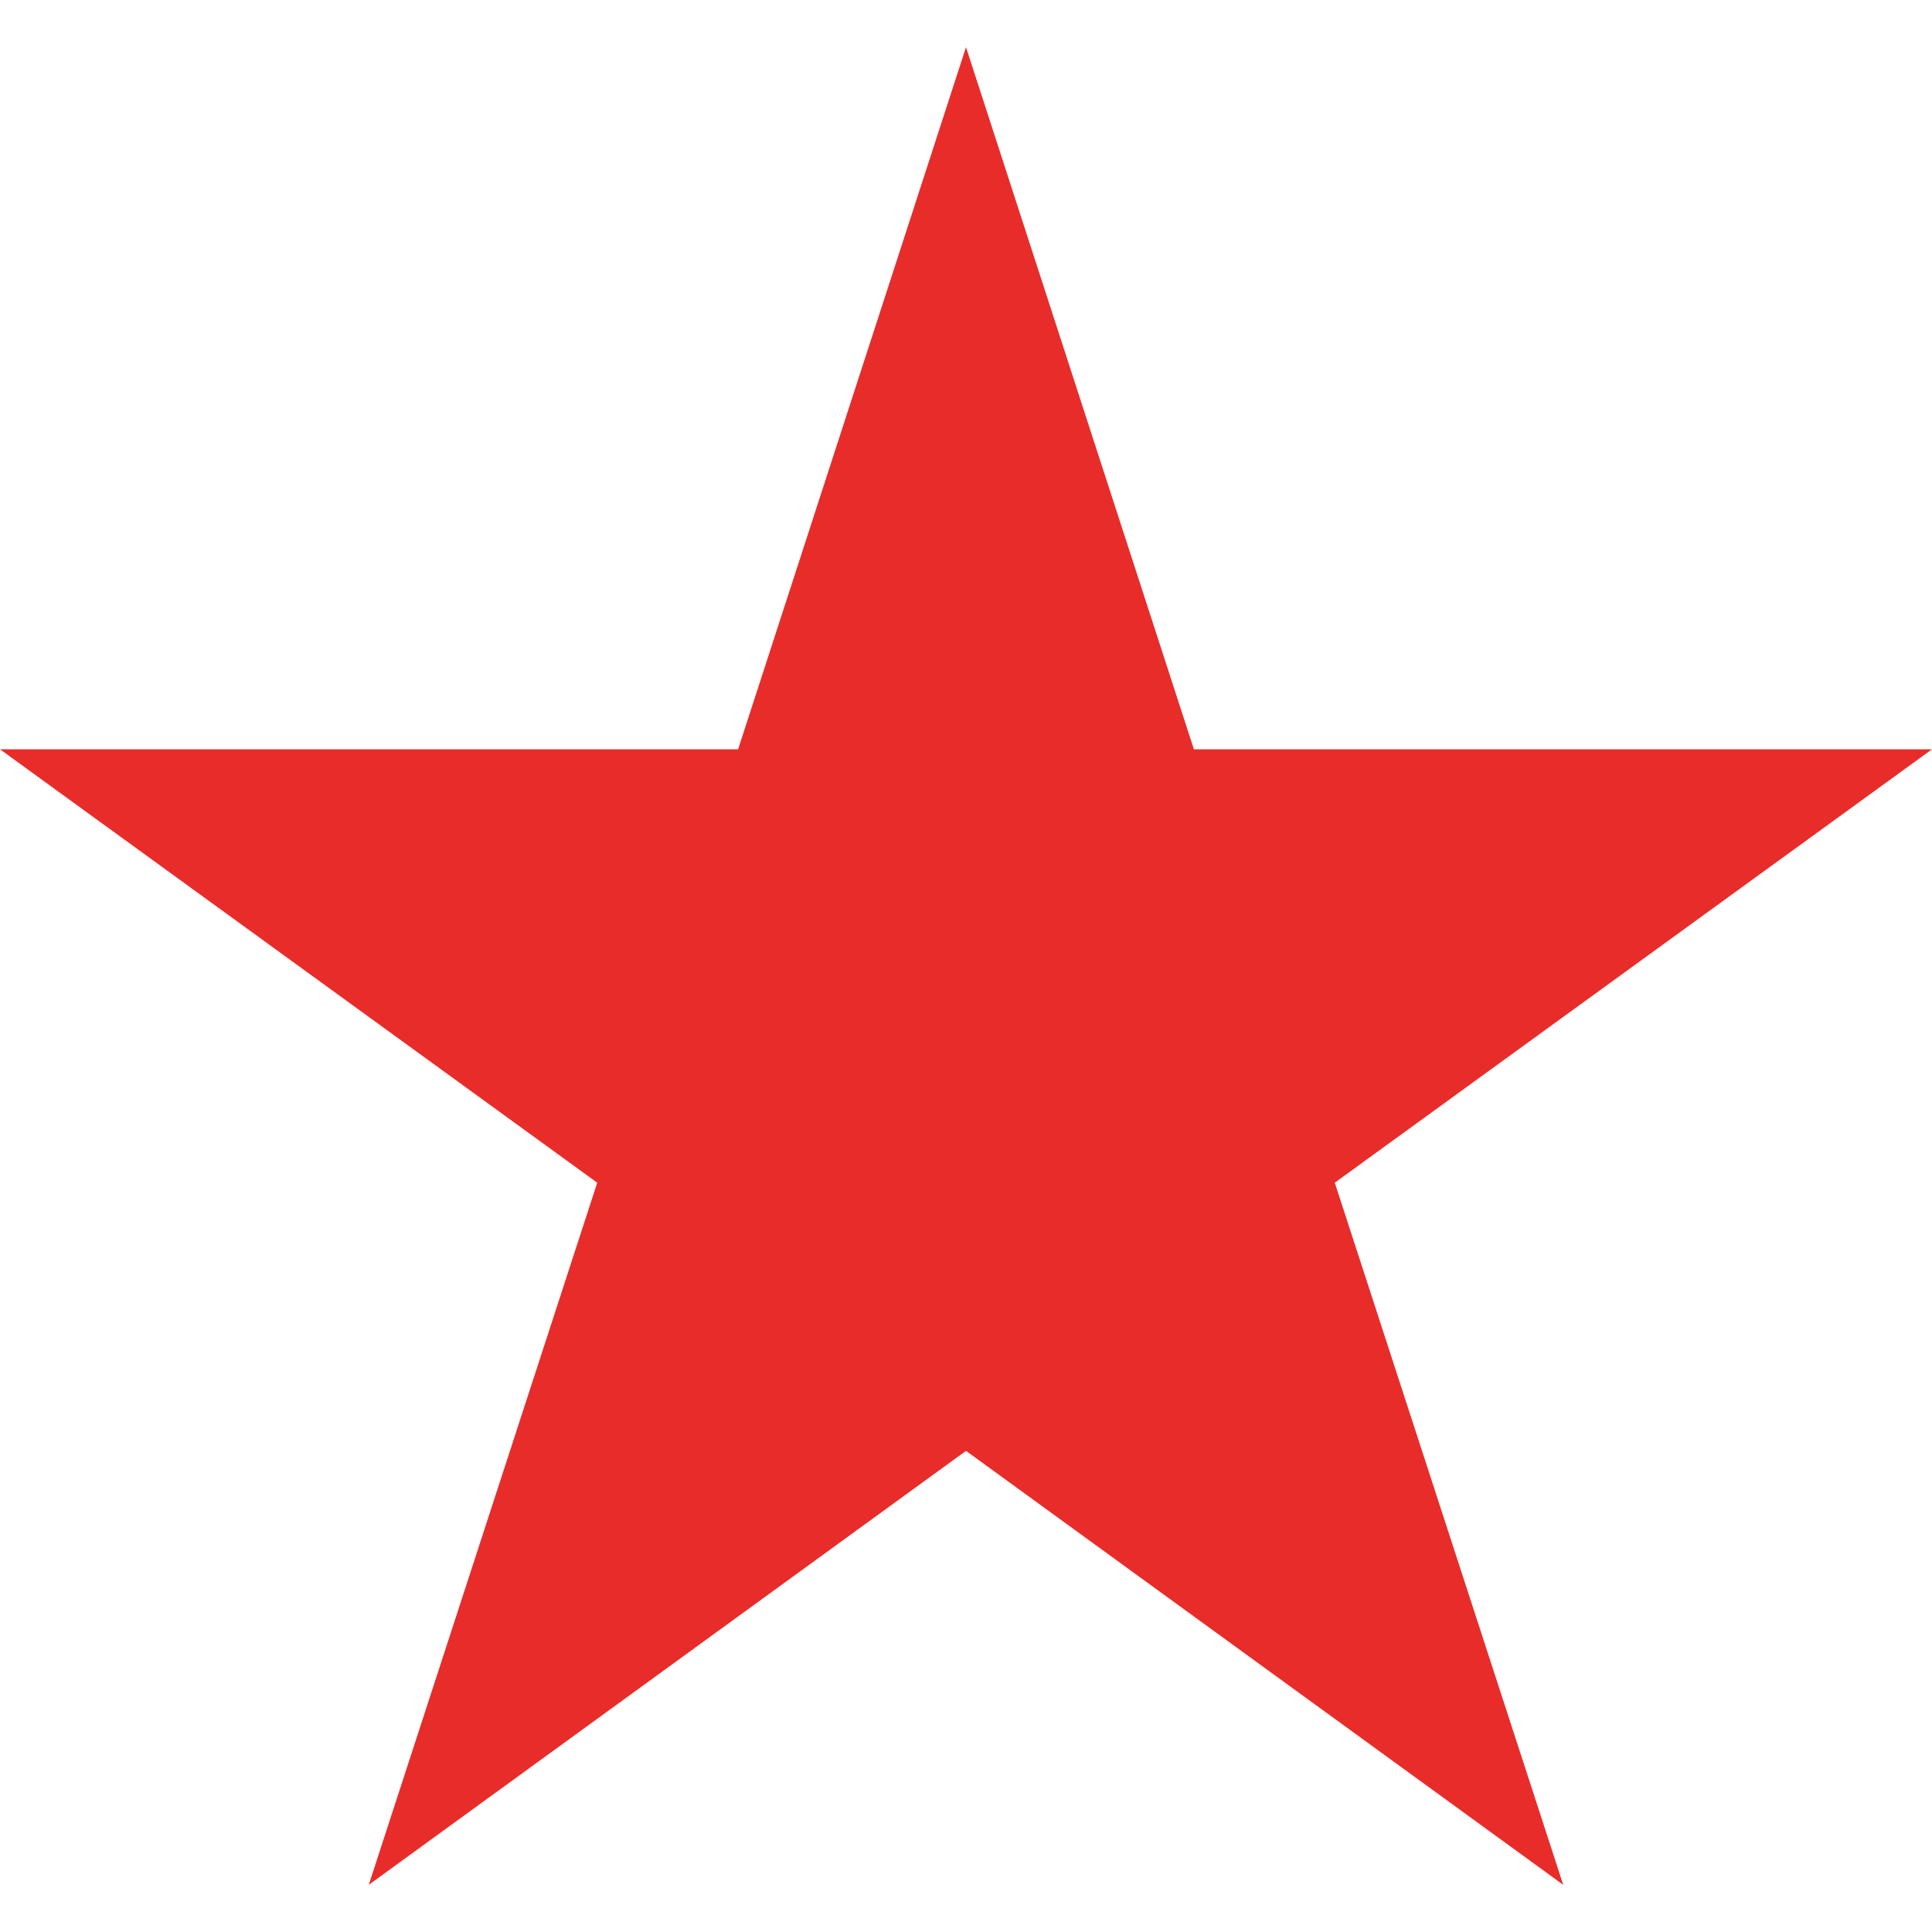 <svg width="24" height="24" viewBox="0 0 24 24" fill="none" xmlns="http://www.w3.org/2000/svg">
<path d="M12 0.586L14.831 9.308H24L16.581 14.692L19.419 23.414L12 18.023L4.581 23.414L7.419 14.692L0 9.308H9.169L12 0.586Z" fill="#E82C2A"/>
</svg>
